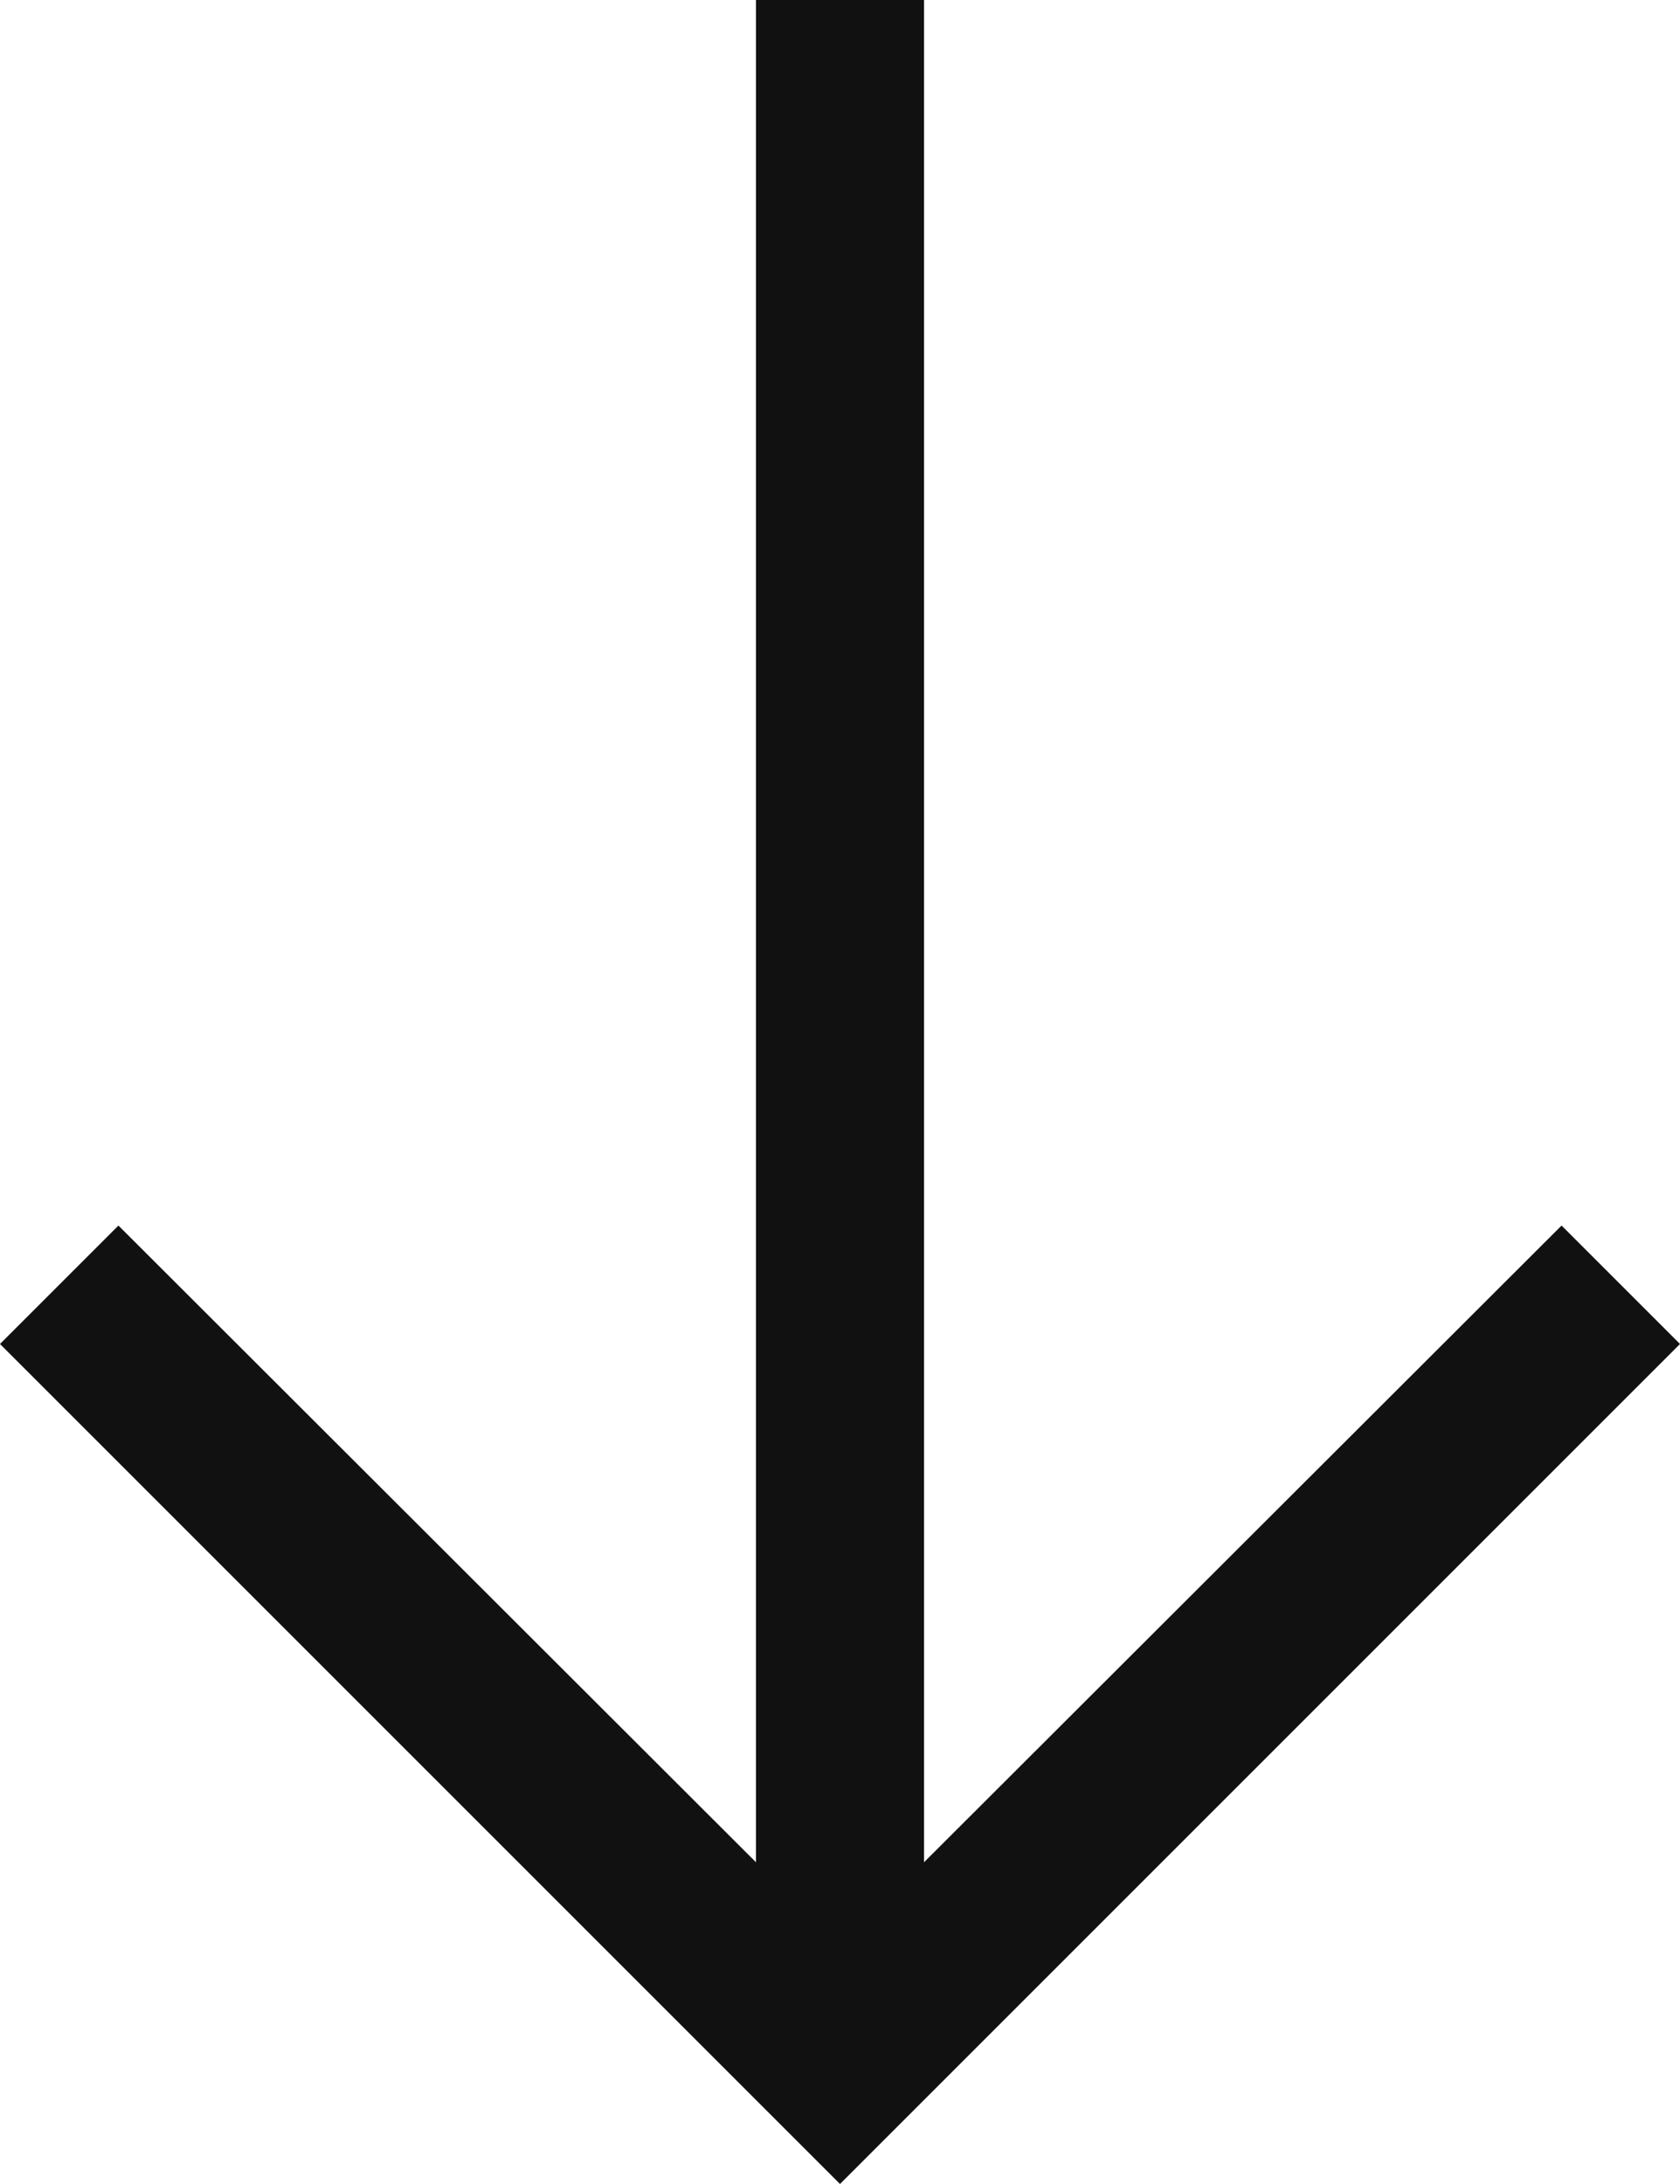 <svg width="20" height="26" viewBox="0 0 20 26" fill="none" xmlns="http://www.w3.org/2000/svg">
<path fill-rule="evenodd" clip-rule="evenodd" d="M18.59 14.59L11 22.17V0H9V22.17L1.41 14.59L0 16L10 26L20 16L18.59 14.59Z" fill="#111111"/>
</svg>
